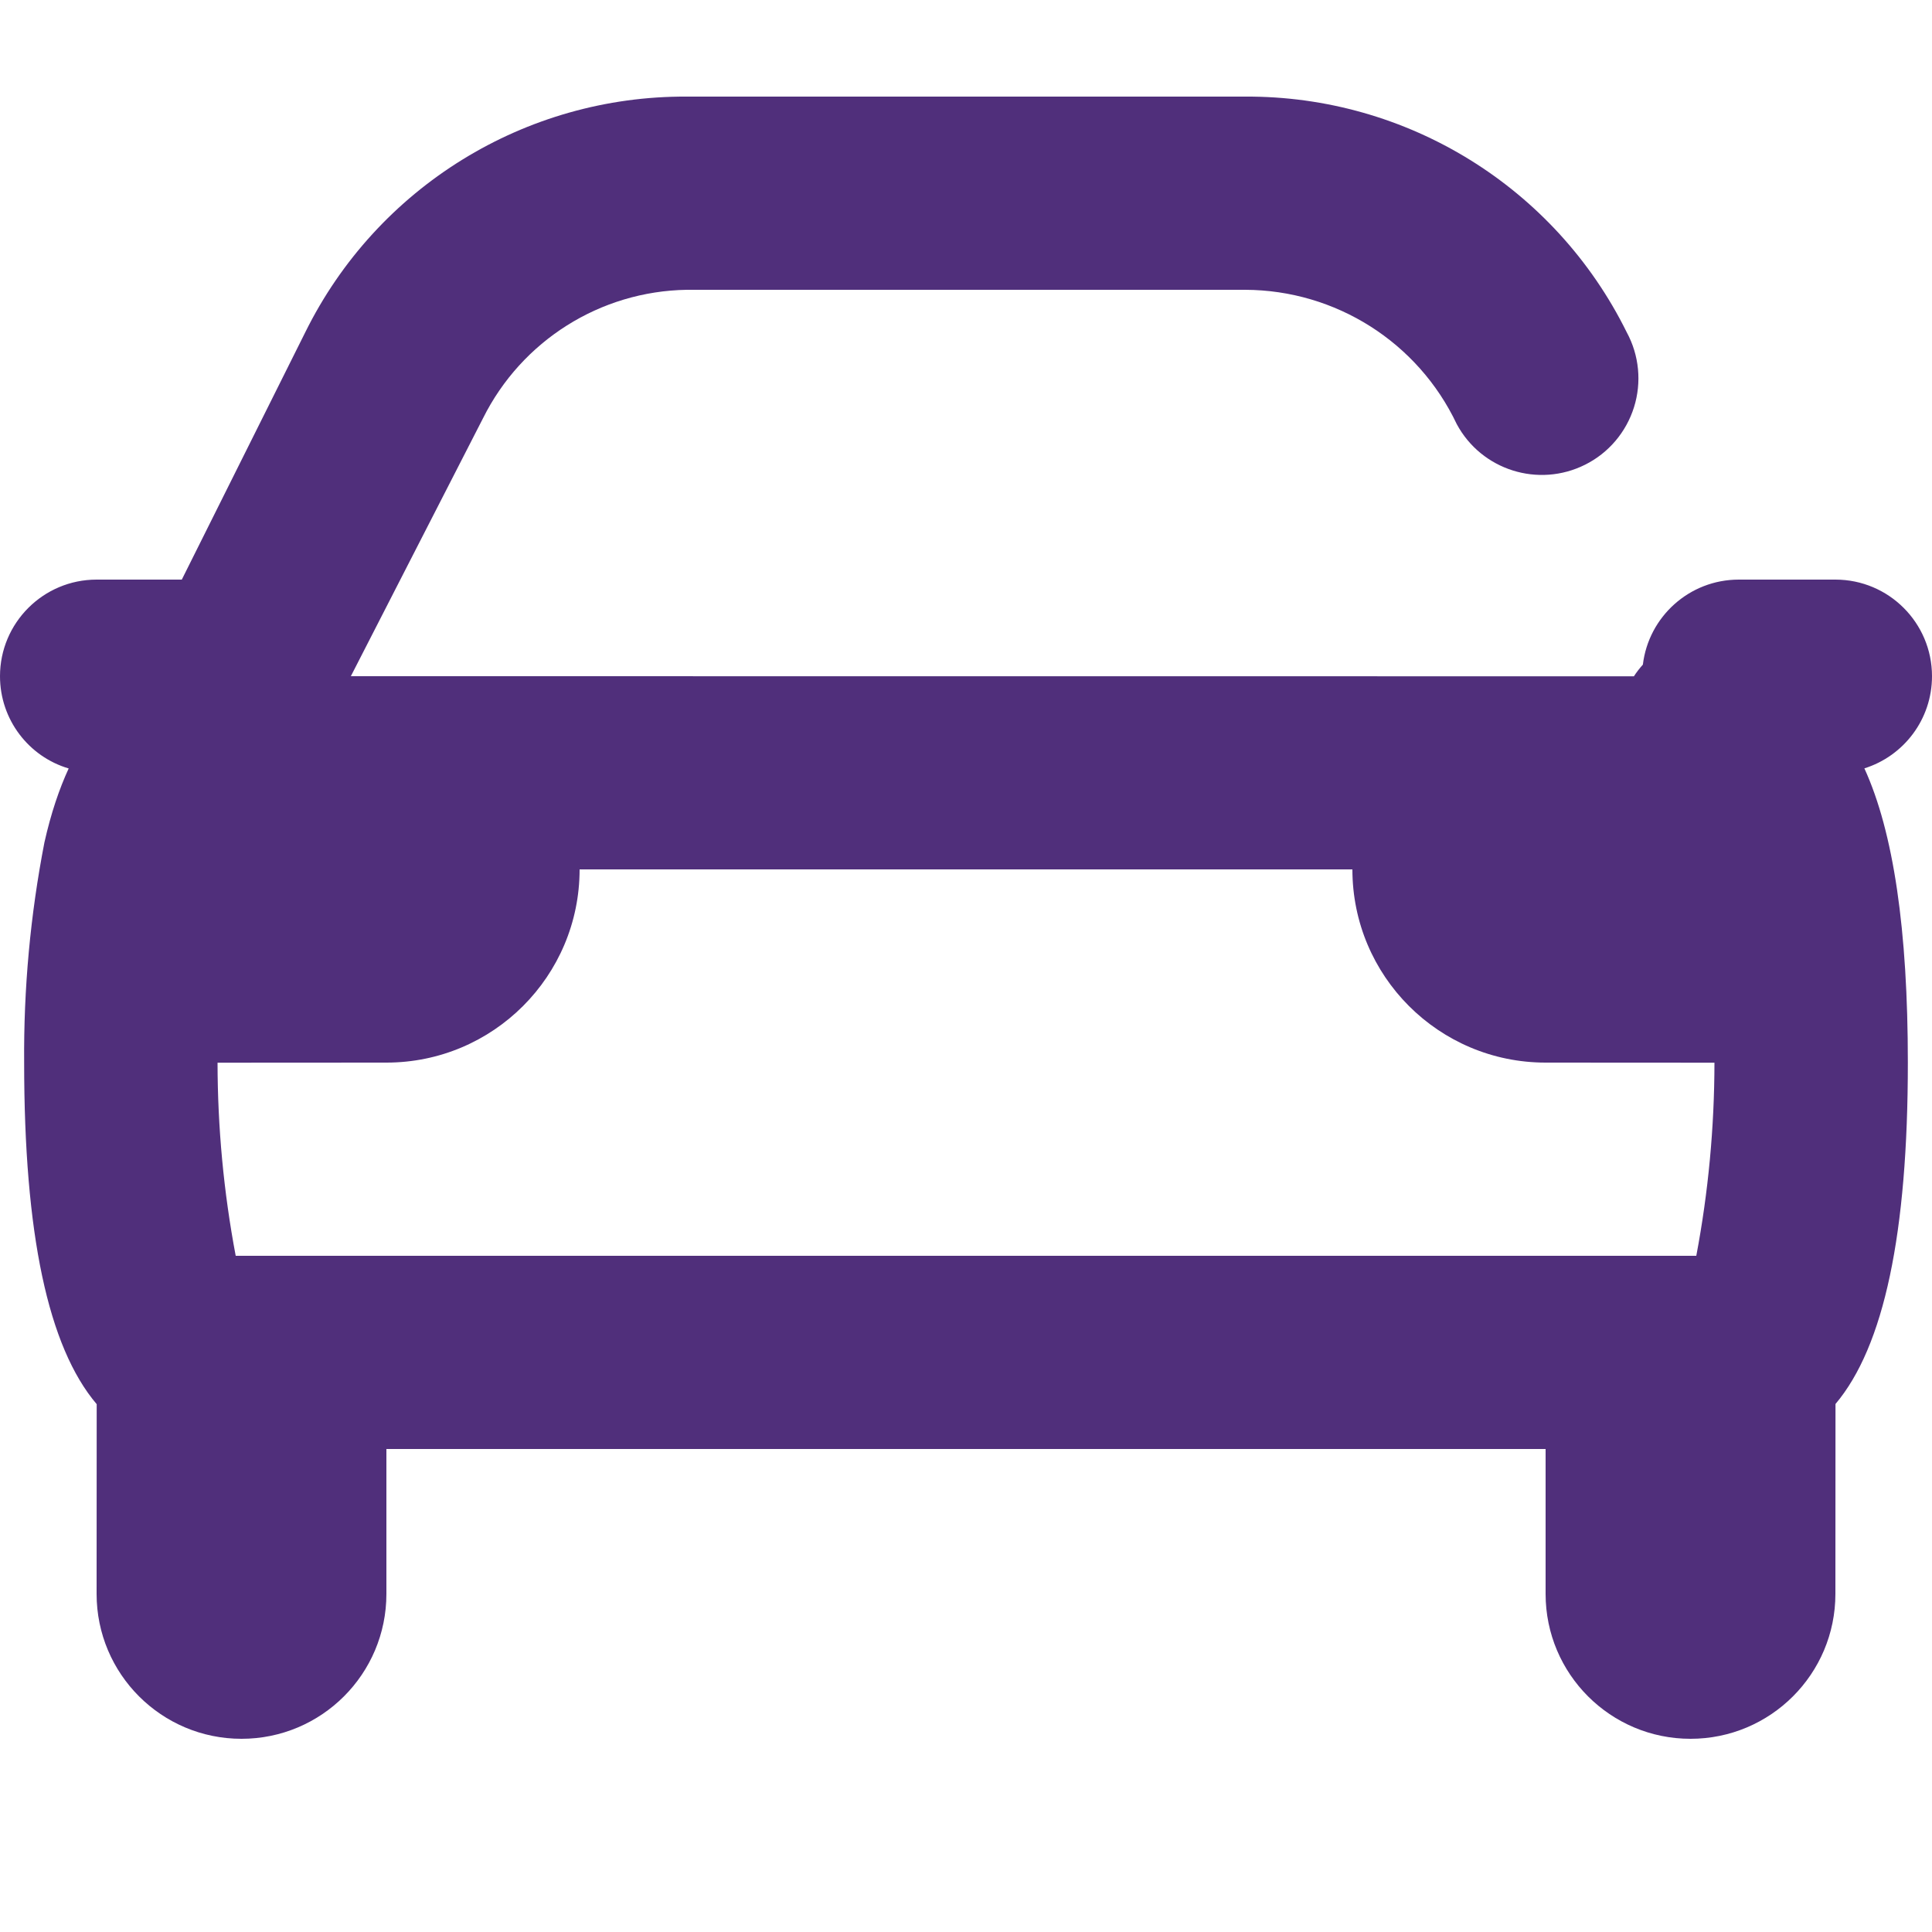 <?xml version="1.0" encoding="UTF-8"?> <svg xmlns="http://www.w3.org/2000/svg" xmlns:xlink="http://www.w3.org/1999/xlink" width="20px" height="20px" viewBox="0 0 20 20" version="1.1"><title>icons/career/samochod-sluzbowy</title><g id="Page-1" stroke="none" stroke-width="1" fill="none" fill-rule="evenodd"><g id="5-Kariera" transform="translate(-1266, -2666)"><g id="icons/career/samochod-sluzbowy" transform="translate(1266, 2666)"><rect id="Rectangle" x="0" y="0" width="20" height="20"></rect><path d="M12.89,1 C14.565,0.991 16.098,1.938 16.84,3.44 C16.969,3.678 16.996,3.958 16.915,4.216 C16.834,4.474 16.652,4.689 16.41,4.81 C15.926,5.053 15.336,4.867 15.08,4.39 C14.679,3.543 13.827,3.003 12.89,3 L7.11,3 C6.213,3.014 5.4,3.527 5,4.33 L3.632,7 L16.914,7.001 C16.942,6.958 16.973,6.918 17.007,6.88 C17.066,6.385 17.488,6 18,6 L19,6 C19.552,6 20,6.448 20,7 C20,7.448 19.706,7.827 19.3,7.954 C19.602,8.615 19.75,9.628 19.75,11 C19.75,12.767 19.504,13.938 19.001,14.534 L19,16.5 C19,17.329 18.328,18 17.5,18 C16.672,18 16,17.329 16,16.5 L16,15 L4,15 L4,16.5 C4,17.329 3.328,18 2.5,18 C1.672,18 1,17.329 1,16.5 L1.001,14.536 C0.496,13.941 0.25,12.769 0.25,11 C0.244,10.235 0.314,9.471 0.46,8.72 C0.528,8.417 0.614,8.165 0.711,7.955 C0.3,7.834 0,7.452 0,7 C0,6.448 0.448,6 1,6 L1.882,6 L3.16,3.44 C3.902,1.938 5.435,0.991 7.11,1 L12.89,1 Z M14,9 L6,9 C6,10.105 5.105,11 4,11 L2.252,11.001 C2.253,11.67 2.315,12.339 2.44,13 L17.56,13 C17.685,12.339 17.747,11.67 17.748,11.001 L16,11 C14.895,11 14,10.105 14,9 Z" id="Combined-Shape" fill="#502F7B" fill-rule="nonzero"></path></g></g></g></svg> 